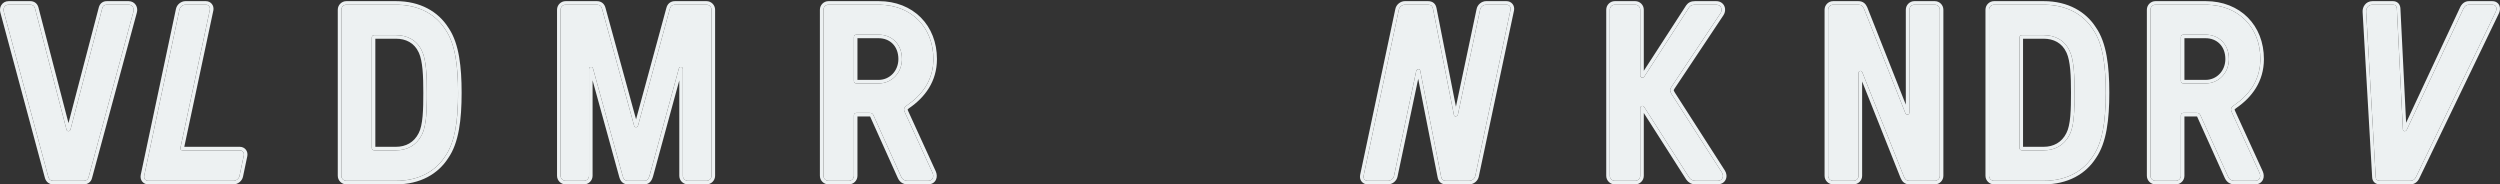 <?xml version="1.0" encoding="UTF-8"?> <svg xmlns="http://www.w3.org/2000/svg" width="1857" height="137" viewBox="0 0 1857 137" fill="none"><rect x="0" y="0" width="1857" height="137" fill="#333333" stroke="none"/><path d="M1767.67 134.305C1765.99 134.305 1764.68 133.371 1764.68 131.502L1757.58 8.73C1757.39 6.301 1759.07 3.498 1762.25 3.498H1777.39C1779.07 3.498 1780.19 4.246 1780.38 6.301L1784.86 96.184C1785.05 97.866 1787.1 97.866 1787.85 96.184L1829.9 6.301C1831.02 4.246 1832.33 3.498 1834.01 3.498H1851.2C1854.38 3.498 1854.94 6.301 1853.82 8.73L1794.58 131.502C1793.65 133.371 1792.15 134.305 1790.47 134.305H1767.67Z" fill="#EDF1F2"></path><path d="M1601.08 134.305C1599.02 134.305 1597.34 132.623 1597.34 130.568V7.235C1597.34 5.18 1599.02 3.498 1601.08 3.498H1638.45C1662.55 3.498 1679 20.316 1679 43.861C1679 59.558 1670.59 70.583 1659.38 78.245C1656.76 80.114 1656.76 81.422 1658.07 84.038L1678.25 128.138C1679.75 131.315 1678.44 134.305 1675.07 134.305H1659.94C1657.14 134.305 1655.83 132.997 1654.89 130.941L1634.52 85.719C1633.96 84.411 1633.22 83.851 1631.53 83.851H1621.82C1620.7 83.851 1619.95 84.598 1619.95 85.719V130.568C1619.95 132.623 1618.27 134.305 1616.21 134.305H1601.08ZM1619.95 60.119C1619.95 61.24 1620.7 61.987 1621.82 61.987H1638.26C1648.17 61.987 1655.64 53.952 1655.64 43.861C1655.64 32.836 1648.17 25.735 1638.26 25.735H1621.82C1620.7 25.735 1619.95 26.483 1619.95 27.604V60.119Z" fill="#EDF1F2"></path><path d="M1481.19 134.305C1479.13 134.305 1477.45 132.623 1477.45 130.568V7.235C1477.45 5.18 1479.13 3.498 1481.19 3.498H1518C1535.38 3.498 1547.71 10.973 1554.63 21.811C1562.1 32.462 1564.16 49.094 1564.16 68.901C1564.16 88.709 1562.1 105.341 1554.63 115.992C1547.71 126.83 1535.38 134.305 1518 134.305H1481.19ZM1500.06 109.825C1500.06 110.947 1500.81 111.694 1501.93 111.694H1518C1526.22 111.694 1533.33 107.957 1537.25 100.108C1540.8 93.381 1540.99 81.048 1540.99 68.901C1540.99 56.755 1540.61 44.422 1537.25 37.695C1533.51 29.659 1526.22 26.109 1518 26.109H1501.93C1500.81 26.109 1500.06 26.856 1500.06 27.978V109.825Z" fill="#EDF1F2"></path><path d="M1361.67 134.305C1359.61 134.305 1357.93 132.623 1357.93 130.568V7.235C1357.93 5.18 1359.61 3.498 1361.67 3.498H1380.35C1382.78 3.498 1383.72 4.619 1384.65 6.675L1415.3 84.038C1416.05 85.719 1418.29 85.346 1418.29 83.664V7.235C1418.29 5.18 1419.97 3.498 1422.03 3.498H1437.16C1439.22 3.498 1440.9 5.18 1440.9 7.235V130.568C1440.9 132.623 1439.22 134.305 1437.16 134.305H1418.48C1416.05 134.305 1415.11 133.184 1414.18 131.128L1383.34 53.765C1382.78 52.084 1380.54 52.457 1380.54 54.139V130.568C1380.54 132.623 1378.86 134.305 1376.8 134.305H1361.67Z" fill="#EDF1F2"></path><path d="M1199.5 134.305C1197.44 134.305 1195.76 132.623 1195.76 130.568V7.235C1195.76 5.18 1197.44 3.498 1199.5 3.498H1214.63C1216.69 3.498 1218.37 5.18 1218.37 7.235V56.194C1218.37 57.69 1220.61 58.25 1221.36 56.942L1254.62 5.554C1255.56 4.246 1256.68 3.498 1259.11 3.498H1274.8C1278.73 3.498 1279.66 7.422 1277.98 9.852L1241.73 64.23C1240.23 66.472 1240.23 67.593 1241.73 70.023L1278.91 127.951C1280.78 130.754 1279.66 134.305 1275.74 134.305H1259.48C1257.24 134.305 1255.74 133.371 1254.62 131.689L1221.36 79.553C1220.61 78.058 1218.37 78.619 1218.37 80.3V130.568C1218.37 132.623 1216.69 134.305 1214.63 134.305H1199.5Z" fill="#EDF1F2"></path><path d="M1015.88 134.305C1013.82 134.305 1012.52 132.623 1012.89 130.568L1039.05 7.235C1039.42 5.18 1041.48 3.498 1043.54 3.498H1060.73C1063.16 3.498 1064.09 4.619 1064.46 6.675L1079.97 85.346C1080.16 87.028 1082.59 86.654 1082.96 84.972L1099.41 7.235C1099.78 5.18 1101.84 3.498 1103.89 3.498H1119.03C1121.09 3.498 1122.39 5.18 1122.02 7.235L1095.86 130.568C1095.48 132.623 1093.43 134.305 1091.37 134.305H1074.18C1071.75 134.305 1070.82 133.184 1070.44 131.128L1054.93 52.457C1054.75 50.775 1052.32 51.149 1051.94 52.831L1035.5 130.568C1035.13 132.623 1033.07 134.305 1031.02 134.305H1015.88Z" fill="#EDF1F2"></path><path d="M615.4 134.305C613.345 134.305 611.663 132.623 611.663 130.568V7.235C611.663 5.18 613.345 3.498 615.4 3.498H652.774C676.879 3.498 693.324 20.316 693.324 43.861C693.324 59.558 684.915 70.583 673.703 78.245C671.087 80.114 671.087 81.422 672.395 84.038L692.576 128.138C694.071 131.315 692.763 134.305 689.4 134.305H674.263C671.46 134.305 670.152 132.997 669.218 130.941L648.849 85.719C648.289 84.411 647.541 83.851 645.86 83.851H636.142C635.021 83.851 634.274 84.598 634.274 85.719V130.568C634.274 132.623 632.592 134.305 630.536 134.305H615.4ZM634.274 60.119C634.274 61.24 635.021 61.987 636.142 61.987H652.587C662.491 61.987 669.965 53.952 669.965 43.861C669.965 32.836 662.491 25.735 652.587 25.735H636.142C635.021 25.735 634.274 26.483 634.274 27.604V60.119Z" fill="#EDF1F2"></path><path d="M420.147 134.305C418.091 134.305 416.41 132.623 416.41 130.568V7.235C416.41 5.18 418.091 3.498 420.147 3.498H443.318C445.374 3.498 446.682 4.432 447.243 6.675L470.975 93.194C471.349 94.876 473.404 95.063 473.965 93.194L497.51 6.675C498.071 4.432 499.379 3.498 501.434 3.498H524.793C526.848 3.498 528.53 5.18 528.53 7.235V130.568C528.53 132.623 526.848 134.305 524.793 134.305H510.964C508.909 134.305 507.227 132.623 507.227 130.568V51.336C507.227 49.467 504.798 49.094 504.237 50.962L482.561 130.194C481.626 133.371 480.505 134.305 478.449 134.305H466.49C464.434 134.305 463.126 133.371 462.379 130.194L440.515 50.962C439.955 49.094 437.526 49.467 437.526 51.336V130.568C437.526 132.623 435.844 134.305 433.788 134.305H420.147Z" fill="#EDF1F2"></path><path d="M257.282 134.305C255.226 134.305 253.544 132.623 253.544 130.568V7.235C253.544 5.18 255.226 3.498 257.282 3.498H294.094C311.473 3.498 323.806 10.973 330.72 21.811C338.195 32.462 340.25 49.094 340.25 68.901C340.25 88.709 338.195 105.341 330.72 115.992C323.806 126.83 311.473 134.305 294.094 134.305H257.282ZM276.155 109.825C276.155 110.947 276.903 111.694 278.024 111.694H294.094C302.316 111.694 309.417 107.957 313.342 100.108C316.892 93.381 317.079 81.048 317.079 68.901C317.079 56.755 316.705 44.422 313.342 37.695C309.604 29.659 302.316 26.109 294.094 26.109H278.024C276.903 26.109 276.155 26.856 276.155 27.978V109.825Z" fill="#EDF1F2"></path><path d="M110.104 134.305C108.049 134.305 106.74 132.623 107.114 130.568L133.276 7.235C133.649 5.18 135.705 3.498 137.76 3.498H152.897C154.952 3.498 156.26 5.18 155.886 7.235L134.023 109.825C133.836 110.947 134.397 111.694 135.518 111.694H178.124C180.179 111.694 181.487 113.376 181.113 115.431L177.937 130.568C177.563 132.623 175.507 134.305 173.452 134.305H110.104Z" fill="#EDF1F2"></path><path d="M39.475 134.305C37.793 134.305 36.485 133.371 35.924 131.502L2.849 8.73C2.101 6.301 3.409 3.498 6.399 3.498H22.47C24.152 3.498 25.46 4.246 26.02 6.301L49.379 96.184C49.752 97.866 51.808 97.866 52.368 96.184L75.914 6.301C76.474 4.246 77.596 3.498 79.464 3.498H95.535C98.525 3.498 99.833 6.301 99.085 8.73L65.823 131.502C65.449 133.371 63.954 134.305 62.272 134.305H39.475Z" fill="#EDF1F2"></path><path d="M1851.2 0.854C1852.38 0.854 1853.52 1.117 1854.51 1.732C1855.51 2.355 1856.19 3.245 1856.58 4.231C1857.28 6 1857.01 7.945 1856.35 9.527L1856.22 9.838L1856.2 9.88L1796.96 132.651C1796.96 132.662 1796.95 132.674 1796.94 132.685C1795.63 135.318 1793.29 136.949 1790.47 136.949H1767.67C1766.37 136.949 1764.94 136.586 1763.81 135.6C1762.65 134.587 1762.06 133.156 1762.04 131.595L1754.94 8.883V8.881C1754.69 5.342 1757.17 0.854 1762.25 0.854V3.498L1761.96 3.506C1758.97 3.673 1757.4 6.376 1757.58 8.73L1764.68 131.502L1764.7 131.842C1764.84 133.375 1765.93 134.193 1767.36 134.295L1767.67 134.305H1790.47L1790.78 134.295C1792.23 134.193 1793.52 133.375 1794.4 131.842L1794.58 131.502L1853.82 8.73C1854.9 6.377 1854.41 3.673 1851.49 3.506L1851.2 3.498V0.854ZM1834.01 3.498L1833.7 3.506C1832.16 3.596 1830.95 4.373 1829.9 6.301L1787.85 96.184L1787.7 96.48C1786.86 97.86 1785.04 97.761 1784.86 96.184L1780.38 6.301C1780.2 4.374 1779.21 3.596 1777.7 3.506L1777.39 3.498V0.854C1778.58 0.854 1780 1.118 1781.17 2.127C1782.22 3.03 1782.74 4.246 1782.94 5.516L1783.01 6.061L1783.02 6.17L1787.26 91.207L1827.5 5.182L1827.58 5.035C1828.27 3.758 1829.14 2.671 1830.29 1.917C1831.47 1.143 1832.75 0.854 1834.01 0.854V3.498ZM1851.2 0.854V3.498H1834.01V0.854H1851.2ZM1777.39 0.854V3.498H1762.25V0.854H1777.39Z" fill="#EDF1F2"></path><path d="M1594.69 130.568V7.235C1594.69 3.72 1597.56 0.854 1601.08 0.854V3.498L1600.69 3.517C1598.82 3.709 1597.34 5.309 1597.34 7.235V130.568L1597.36 130.948C1597.54 132.701 1598.94 134.106 1600.69 134.286L1601.08 134.305H1616.21L1616.59 134.286C1618.35 134.107 1619.75 132.701 1619.93 130.948L1619.95 130.568V85.72C1619.95 84.67 1620.61 83.946 1621.61 83.859L1621.82 83.851H1631.53C1633.22 83.851 1633.96 84.412 1634.52 85.72L1654.89 130.941C1655.77 132.868 1656.97 134.139 1659.43 134.29L1659.94 134.305H1675.07L1675.38 134.296C1678.52 134.118 1679.7 131.216 1678.25 128.138L1658.07 84.038C1656.76 81.422 1656.76 80.114 1659.38 78.245C1670.24 70.823 1678.47 60.244 1678.97 45.32L1679 43.862C1679 20.684 1663.06 4.024 1639.57 3.51L1638.45 3.498V0.854C1651.13 0.854 1661.97 5.291 1669.64 12.984C1677.3 20.674 1681.64 31.459 1681.64 43.862C1681.64 60.662 1672.59 72.403 1660.91 80.396L1660.91 80.397C1660.13 80.955 1659.91 81.262 1659.86 81.355C1659.86 81.394 1659.87 81.469 1659.9 81.59C1659.96 81.797 1660.06 82.07 1660.24 82.444L1660.43 82.856L1660.47 82.937L1680.64 127.012L1680.82 127.41C1681.66 129.417 1681.8 131.655 1680.86 133.577C1679.79 135.753 1677.62 136.949 1675.07 136.949H1659.94C1658.1 136.949 1656.49 136.512 1655.15 135.524C1653.85 134.565 1653.05 133.272 1652.49 132.036L1652.48 132.027L1632.11 86.805C1632.11 86.791 1632.1 86.776 1632.09 86.762C1632.05 86.651 1632.01 86.576 1631.98 86.526C1631.9 86.513 1631.76 86.495 1631.53 86.495H1622.59V130.568C1622.59 134.083 1619.73 136.949 1616.21 136.949H1601.08C1597.56 136.949 1594.69 134.084 1594.69 130.568ZM1653 43.862C1653 38.964 1651.35 35.124 1648.78 32.52C1646.21 29.913 1642.57 28.38 1638.26 28.38H1622.59V59.342H1638.26V61.987H1621.82L1621.61 61.978C1620.67 61.897 1620.04 61.264 1619.96 60.325L1619.95 60.119V27.603C1619.95 26.553 1620.61 25.831 1621.61 25.744L1621.82 25.735H1638.26C1648.17 25.736 1655.64 32.837 1655.64 43.862L1655.62 44.802C1655.17 54.447 1647.86 61.987 1638.26 61.987V59.342C1646.58 59.342 1653 52.621 1653 43.862ZM1638.45 0.854V3.498H1601.08V0.854H1638.45Z" fill="#EDF1F2"></path><path d="M1564.16 68.902C1564.16 49.095 1562.1 32.464 1554.63 21.812C1547.93 11.312 1536.15 3.969 1519.62 3.52L1518 3.498V0.854C1536.22 0.854 1549.42 8.733 1556.86 20.388C1564.8 31.791 1566.8 49.164 1566.8 68.902C1566.8 88.64 1564.8 106.011 1556.86 117.413L1556.86 117.415C1549.42 129.07 1536.22 136.949 1518 136.949H1481.19C1477.67 136.949 1474.81 134.084 1474.81 130.568V7.235C1474.81 3.72 1477.67 0.854 1481.19 0.854V3.498L1480.81 3.517C1478.93 3.709 1477.45 5.308 1477.45 7.235V130.568L1477.47 130.948C1477.65 132.702 1479.06 134.107 1480.81 134.286L1481.19 134.305H1518L1519.62 134.283C1536.15 133.834 1547.93 126.492 1554.63 115.993C1561.64 106.007 1563.88 90.765 1564.13 72.578L1564.16 68.902ZM1538.34 68.902C1538.34 62.839 1538.25 56.824 1537.75 51.514C1537.27 46.48 1536.45 42.334 1535.15 39.439L1534.88 38.878C1534.87 38.856 1534.86 38.833 1534.85 38.811C1531.63 31.888 1525.41 28.753 1518 28.753H1502.71V109.05H1518V111.694H1501.93L1501.73 111.685C1500.79 111.605 1500.15 110.97 1500.07 110.031L1500.06 109.826V27.977C1500.06 26.926 1500.72 26.204 1501.73 26.118L1501.93 26.109H1518C1526.22 26.109 1533.51 29.66 1537.25 37.695C1540.61 44.423 1540.99 56.756 1540.99 68.902L1540.97 73.454C1540.89 84.043 1540.36 94.221 1537.25 100.108L1536.87 100.832C1532.88 108.187 1525.97 111.694 1518 111.694V109.05C1525.34 109.05 1531.46 105.781 1534.88 98.927L1534.91 98.875C1536.43 95.996 1537.33 91.669 1537.82 86.301C1538.29 80.993 1538.34 74.984 1538.34 68.902ZM1518 0.854V3.498H1481.19V0.854H1518Z" fill="#EDF1F2"></path><path d="M1355.29 130.568V7.235C1355.29 3.72 1358.15 0.854 1361.67 0.854V3.498L1361.29 3.517C1359.41 3.709 1357.93 5.308 1357.93 7.235V130.568L1357.95 130.948C1358.13 132.702 1359.53 134.107 1361.29 134.286L1361.67 134.305H1376.8L1377.18 134.286C1378.94 134.107 1380.34 132.702 1380.52 130.948L1380.54 130.568V54.14C1380.54 52.458 1382.78 52.084 1383.34 53.766L1414.18 131.129C1415.05 133.056 1415.93 134.161 1418.04 134.291L1418.47 134.305H1437.16L1437.54 134.286C1439.3 134.107 1440.7 132.701 1440.88 130.948L1440.9 130.568V7.235C1440.9 5.308 1439.42 3.709 1437.54 3.517L1437.16 3.498V0.854C1440.68 0.854 1443.54 3.72 1443.54 7.235V130.568C1443.54 134.083 1440.68 136.949 1437.16 136.949H1418.47C1416.82 136.949 1415.33 136.554 1414.09 135.531C1412.94 134.589 1412.27 133.321 1411.77 132.222C1411.75 132.184 1411.74 132.145 1411.72 132.107L1383.19 60.51V130.568C1383.19 134.084 1380.32 136.949 1376.8 136.949H1361.67C1358.15 136.949 1355.29 134.083 1355.29 130.568ZM1380.35 0.854C1382.01 0.854 1383.5 1.249 1384.74 2.272C1385.74 3.096 1386.38 4.169 1386.86 5.161L1387.06 5.581L1387.11 5.701L1415.64 77.731V7.235C1415.64 3.72 1418.51 0.854 1422.03 0.854V3.498L1421.65 3.517C1419.77 3.709 1418.29 5.308 1418.29 7.235V83.665L1418.26 83.964C1418.01 85.385 1416 85.615 1415.3 84.038L1384.65 6.674C1383.78 4.747 1382.9 3.642 1380.79 3.512L1380.35 3.498V0.854ZM1437.16 0.854V3.498H1422.03V0.854H1437.16ZM1380.35 0.854V3.498H1361.67V0.854H1380.35Z" fill="#EDF1F2"></path><path d="M1193.11 130.568V7.235C1193.11 3.72 1195.98 0.854 1199.5 0.854V3.498L1199.12 3.517C1197.24 3.709 1195.76 5.308 1195.76 7.235V130.568L1195.78 130.948C1195.96 132.702 1197.36 134.107 1199.12 134.286L1199.5 134.305H1214.63L1215.01 134.286C1216.77 134.107 1218.17 132.702 1218.35 130.948L1218.37 130.568V80.301C1218.37 78.619 1220.61 78.059 1221.36 79.554L1254.62 131.688C1255.67 133.265 1257.05 134.186 1259.07 134.295L1259.48 134.305H1275.74L1276.1 134.295C1279.61 134.09 1280.66 130.884 1279.08 128.216L1278.91 127.952L1241.73 70.023C1240.33 67.746 1240.24 66.618 1241.46 64.638L1241.73 64.23L1277.98 9.852C1279.61 7.499 1278.78 3.743 1275.16 3.51L1274.8 3.498V0.854C1277.8 0.854 1280.02 2.453 1280.95 4.782C1281.8 6.914 1281.48 9.412 1280.18 11.317L1280.18 11.319L1243.93 65.697C1243.25 66.712 1243.25 67.004 1243.25 67.057C1243.25 67.145 1243.28 67.499 1243.98 68.635L1281.14 126.524H1281.14C1282.45 128.519 1282.88 131.035 1281.92 133.233C1280.9 135.587 1278.58 136.949 1275.74 136.949H1259.48C1257.98 136.949 1256.59 136.631 1255.34 135.935C1254.26 135.33 1253.4 134.504 1252.71 133.565L1252.42 133.155C1252.41 133.141 1252.4 133.126 1252.39 133.112L1221.01 83.927V130.568C1221.01 134.084 1218.15 136.949 1214.63 136.949H1199.5C1195.98 136.949 1193.11 134.084 1193.11 130.568ZM1259.11 3.498L1258.67 3.506C1256.54 3.593 1255.5 4.327 1254.62 5.553L1221.36 56.943L1221.2 57.166C1220.4 58.11 1218.63 57.666 1218.4 56.464L1218.37 56.195V7.235C1218.37 5.308 1216.89 3.709 1215.01 3.517L1214.63 3.498V0.854C1218.15 0.854 1221.01 3.72 1221.01 7.235V52.608L1252.4 4.118L1252.47 4.016C1253.1 3.138 1253.92 2.272 1255.12 1.67C1256.3 1.079 1257.63 0.854 1259.11 0.854V3.498ZM1274.8 0.854V3.498H1259.11V0.854H1274.8ZM1214.63 0.854V3.498H1199.5V0.854H1214.63Z" fill="#EDF1F2"></path><path d="M1119.03 0.854C1120.81 0.854 1122.44 1.604 1123.51 2.952C1124.57 4.286 1124.93 6.012 1124.62 7.709L1124.61 7.785L1098.45 131.117C1097.81 134.409 1094.66 136.949 1091.37 136.949H1074.18C1072.58 136.949 1070.99 136.576 1069.75 135.434C1068.57 134.343 1068.08 132.901 1067.85 131.638V131.64L1053.44 58.544L1038.09 131.115C1037.45 134.408 1034.31 136.949 1031.02 136.949H1015.88C1014.1 136.949 1012.47 136.199 1011.4 134.851C1010.34 133.517 1009.98 131.791 1010.29 130.094L1010.3 130.018L1036.46 6.686H1036.46C1037.1 3.394 1040.24 0.854 1043.54 0.854V3.498L1043.15 3.517C1041.23 3.709 1039.4 5.309 1039.05 7.235L1012.89 130.568L1012.84 130.948C1012.69 132.702 1013.79 134.107 1015.5 134.286L1015.88 134.305H1031.02L1031.4 134.286C1033.32 134.094 1035.15 132.495 1035.5 130.568L1051.95 52.831C1052.32 51.15 1054.75 50.776 1054.93 52.458L1070.44 131.129C1070.79 133.056 1071.64 134.161 1073.74 134.291L1074.18 134.305H1091.37L1091.76 134.286C1093.68 134.094 1095.51 132.495 1095.86 130.568L1122.02 7.235C1122.37 5.309 1121.24 3.709 1119.41 3.517L1119.03 3.498V0.854ZM1103.89 3.498L1103.51 3.517C1101.59 3.709 1099.76 5.309 1099.41 7.235L1082.96 84.972C1082.6 86.6 1080.31 87.003 1080 85.498L1079.97 85.345L1064.46 6.674C1064.11 4.748 1063.27 3.642 1061.17 3.512L1060.73 3.498V0.854C1062.33 0.854 1063.92 1.229 1065.16 2.37C1066.34 3.461 1066.82 4.901 1067.06 6.163H1067.06L1081.47 79.258L1096.82 6.688C1097.46 3.395 1100.6 0.854 1103.89 0.854V3.498ZM1119.03 0.854V3.498H1103.89V0.854H1119.03ZM1060.73 0.854V3.498H1043.54V0.854H1060.73Z" fill="#EDF1F2"></path><path d="M609.02 130.568V7.235C609.02 3.72 611.884 0.854 615.4 0.854V3.498L615.019 3.517C613.141 3.709 611.664 5.309 611.664 7.235V130.568L611.683 130.948C611.862 132.701 613.266 134.106 615.019 134.286L615.4 134.305H630.536L630.918 134.286C632.671 134.106 634.075 132.701 634.254 130.948L634.273 130.568V85.72C634.273 84.669 634.931 83.946 635.936 83.859L636.143 83.851H645.86C647.541 83.851 648.289 84.412 648.85 85.72L669.218 130.941C670.094 132.868 671.299 134.139 673.756 134.29L674.264 134.305H689.4L689.708 134.296C692.842 134.119 694.025 131.216 692.576 128.138L672.394 84.038C671.086 81.422 671.087 80.114 673.703 78.245C684.564 70.823 692.795 60.244 693.299 45.32L693.323 43.862C693.323 20.684 677.389 4.025 653.898 3.51L652.773 3.498V0.854C665.459 0.854 676.294 5.291 683.962 12.984C691.627 20.674 695.968 31.459 695.968 43.862C695.968 60.662 686.914 72.403 675.238 80.396L675.24 80.397C674.459 80.955 674.235 81.262 674.181 81.355C674.185 81.394 674.196 81.469 674.229 81.59C674.286 81.797 674.388 82.07 674.562 82.444L674.76 82.856L674.799 82.937L694.969 127.012L695.147 127.41C695.984 129.417 696.126 131.655 695.185 133.577C694.118 135.753 691.943 136.949 689.4 136.949H674.264C672.43 136.949 670.816 136.512 669.473 135.524C668.17 134.565 667.373 133.272 666.811 132.036L666.808 132.027L646.438 86.805C646.432 86.791 646.425 86.776 646.419 86.762C646.372 86.651 646.332 86.576 646.304 86.526C646.222 86.513 646.082 86.495 645.86 86.495H636.918V130.568C636.918 134.084 634.052 136.949 630.536 136.949H615.4C611.884 136.949 609.02 134.083 609.02 130.568ZM667.321 43.862C667.321 38.964 665.672 35.124 663.106 32.52C660.538 29.913 656.892 28.38 652.588 28.38H636.918V59.342H652.588V61.987H636.143L635.936 61.978C634.998 61.898 634.363 61.264 634.282 60.325L634.273 60.119V27.603C634.274 26.553 634.931 25.831 635.936 25.744L636.143 25.735H652.588C662.491 25.736 669.965 32.837 669.965 43.862L669.944 44.802C669.496 54.447 662.181 61.986 652.588 61.987V59.342C660.904 59.342 667.321 52.621 667.321 43.862ZM652.773 0.854V3.498H615.4V0.854H652.773Z" fill="#EDF1F2"></path><path d="M504.583 130.568V59.721L485.112 130.891C485.107 130.907 485.102 130.924 485.098 130.939C484.594 132.651 483.922 134.226 482.762 135.345C481.463 136.597 479.918 136.949 478.449 136.949H466.491C465.045 136.949 463.466 136.608 462.142 135.376C460.93 134.247 460.256 132.662 459.83 130.898L440.17 59.651V130.568C440.17 134.084 437.304 136.949 433.788 136.949H420.148C416.632 136.949 413.766 134.084 413.766 130.568V7.235C413.766 3.72 416.632 0.854 420.148 0.854V3.498L419.766 3.517C417.887 3.709 416.41 5.309 416.41 7.235V130.568L416.429 130.948C416.608 132.701 418.013 134.106 419.766 134.286L420.148 134.305H433.788L434.168 134.286C435.922 134.107 437.327 132.702 437.506 130.948L437.525 130.568V51.335C437.526 49.468 439.955 49.094 440.516 50.962L462.38 130.194C463.081 133.172 464.274 134.179 466.114 134.293L466.491 134.305H478.449L478.824 134.293C480.523 134.186 481.542 133.302 482.383 130.764L482.56 130.194L504.237 50.962C504.797 49.094 507.226 49.468 507.227 51.335V130.568L507.246 130.948C507.425 132.702 508.83 134.107 510.584 134.286L510.964 134.305H524.792L525.173 134.286C526.926 134.107 528.331 132.702 528.511 130.948L528.53 130.568V7.235C528.53 5.308 527.051 3.709 525.173 3.517L524.792 3.498V0.854C528.308 0.854 531.174 3.72 531.174 7.235V130.568C531.174 134.084 528.308 136.949 524.792 136.949H510.964C507.448 136.949 504.583 134.084 504.583 130.568ZM501.434 3.498L501.057 3.51C499.218 3.621 498.036 4.573 497.51 6.674L473.964 93.194C473.439 94.946 471.599 94.892 471.063 93.492L470.976 93.194L447.244 6.674C446.718 4.572 445.535 3.621 443.696 3.51L443.318 3.498V0.854C444.742 0.854 446.22 1.182 447.474 2.167C448.708 3.136 449.413 4.499 449.792 5.975H449.793L472.465 88.632L494.959 5.98C495.337 4.502 496.043 3.138 497.278 2.167C498.532 1.182 500.01 0.854 501.434 0.854V3.498ZM524.792 0.854V3.498H501.434V0.854H524.792ZM443.318 0.854V3.498H420.148V0.854H443.318Z" fill="#EDF1F2"></path><path d="M340.25 68.902C340.25 49.095 338.195 32.464 330.721 21.812C324.023 11.312 312.239 3.969 295.709 3.52L294.095 3.498V0.854C312.257 0.854 325.438 8.691 332.885 20.292L333.617 21.378C341.009 32.783 342.894 49.727 342.894 68.902C342.894 88.695 340.886 106.11 332.885 117.511C325.438 129.113 312.257 136.949 294.095 136.949H257.282C253.766 136.949 250.9 134.084 250.9 130.568V7.235C250.9 3.72 253.766 0.854 257.282 0.854V3.498L256.902 3.517C255.023 3.709 253.545 5.308 253.544 7.235V130.568L253.563 130.948C253.743 132.702 255.148 134.107 256.902 134.286L257.282 134.305H294.095L295.709 134.283C312.239 133.834 324.023 126.492 330.721 115.993C337.729 106.007 339.973 90.765 340.226 72.578L340.25 68.902ZM314.435 68.902C314.435 62.839 314.341 56.824 313.839 51.514C313.364 46.48 312.542 42.334 311.243 39.439L310.976 38.878L310.944 38.811C307.724 31.888 301.502 28.753 294.095 28.753H278.8V109.05H294.095V111.694H278.024L277.819 111.685C276.879 111.605 276.245 110.97 276.164 110.031L276.156 109.826V27.977C276.156 26.926 276.813 26.204 277.819 26.118L278.024 26.109H294.095C302.317 26.109 309.604 29.66 313.342 37.695C316.705 44.423 317.079 56.756 317.079 68.902L317.064 73.454C316.98 84.043 316.448 94.221 313.342 100.108L312.965 100.832C308.973 108.187 302.06 111.694 294.095 111.694V109.05C301.428 109.049 307.549 105.781 310.976 98.927L311.004 98.875C312.523 95.996 313.424 91.669 313.908 86.301C314.387 80.993 314.435 74.984 314.435 68.902ZM294.095 0.854V3.498H257.282V0.854H294.095Z" fill="#EDF1F2"></path><path d="M137.76 3.498L137.375 3.517C135.454 3.709 133.626 5.309 133.276 7.235L107.115 130.568L107.063 130.948C106.917 132.702 108.014 134.107 109.728 134.286L110.103 134.305H173.452L173.838 134.286C175.758 134.094 177.587 132.494 177.937 130.568L181.113 115.431C181.464 113.504 180.336 111.905 178.5 111.713L178.123 111.694V109.05C179.907 109.05 181.531 109.8 182.601 111.148C183.659 112.482 184.023 114.208 183.715 115.905C183.71 115.928 183.706 115.952 183.701 115.975L180.524 131.112C179.888 134.406 176.746 136.949 173.452 136.949H110.103C108.319 136.949 106.696 136.199 105.627 134.851C104.569 133.517 104.205 131.791 104.513 130.094L104.527 130.018L130.688 6.686H130.69C131.329 3.394 134.469 0.854 137.76 0.854V3.498ZM152.897 0.854C154.681 0.854 156.305 1.604 157.374 2.952C158.367 4.203 158.749 5.798 158.538 7.39L158.488 7.709C158.484 7.735 158.478 7.761 158.473 7.786L136.891 109.05H178.123V111.694H135.517L135.314 111.685C134.33 111.599 133.848 110.877 134.023 109.826L155.887 7.235C156.237 5.309 155.109 3.709 153.274 3.517L152.897 3.498V0.854ZM152.897 0.854V3.498H137.76V0.854H152.897Z" fill="#EDF1F2"></path><path d="M95.534 0.854C97.961 0.854 99.891 2.044 100.974 3.835C101.988 5.513 102.179 7.571 101.635 9.42L101.637 9.422L68.386 132.145C67.679 135.378 64.95 136.949 62.273 136.949H39.474C38.129 136.949 36.794 136.567 35.666 135.7C34.684 134.944 33.993 133.924 33.561 132.766L33.392 132.262L33.371 132.189L0.295 9.418L0.296 9.417C-0.246 7.568 -0.054 5.511 0.959 3.835C2.042 2.044 3.973 0.854 6.399 0.854V3.498L6.124 3.506C3.33 3.673 2.126 6.377 2.849 8.73L35.924 131.502C36.45 133.254 37.633 134.185 39.164 134.295L39.474 134.305H62.273L62.585 134.295C64.136 134.186 65.472 133.254 65.823 131.502L99.086 8.73C99.809 6.376 98.604 3.673 95.809 3.506L95.534 3.498V0.854ZM79.465 3.498L79.122 3.506C77.457 3.596 76.439 4.374 75.913 6.301L52.369 96.184C51.843 97.761 50.004 97.859 49.468 96.48L49.379 96.184L26.02 6.301C25.494 4.374 24.312 3.596 22.78 3.506L22.47 3.498V0.854C23.695 0.854 25.041 1.128 26.225 1.993C27.274 2.76 27.978 3.831 28.404 5.066L28.572 5.605L28.58 5.636L50.878 91.438L73.355 5.631L73.362 5.605L73.517 5.097C73.909 3.922 74.544 2.825 75.598 2.024C76.804 1.108 78.195 0.854 79.465 0.854V3.498ZM95.534 0.854V3.498H79.465V0.854H95.534ZM22.47 0.854V3.498H6.399V0.854H22.47Z" fill="#EDF1F2"></path></svg> 